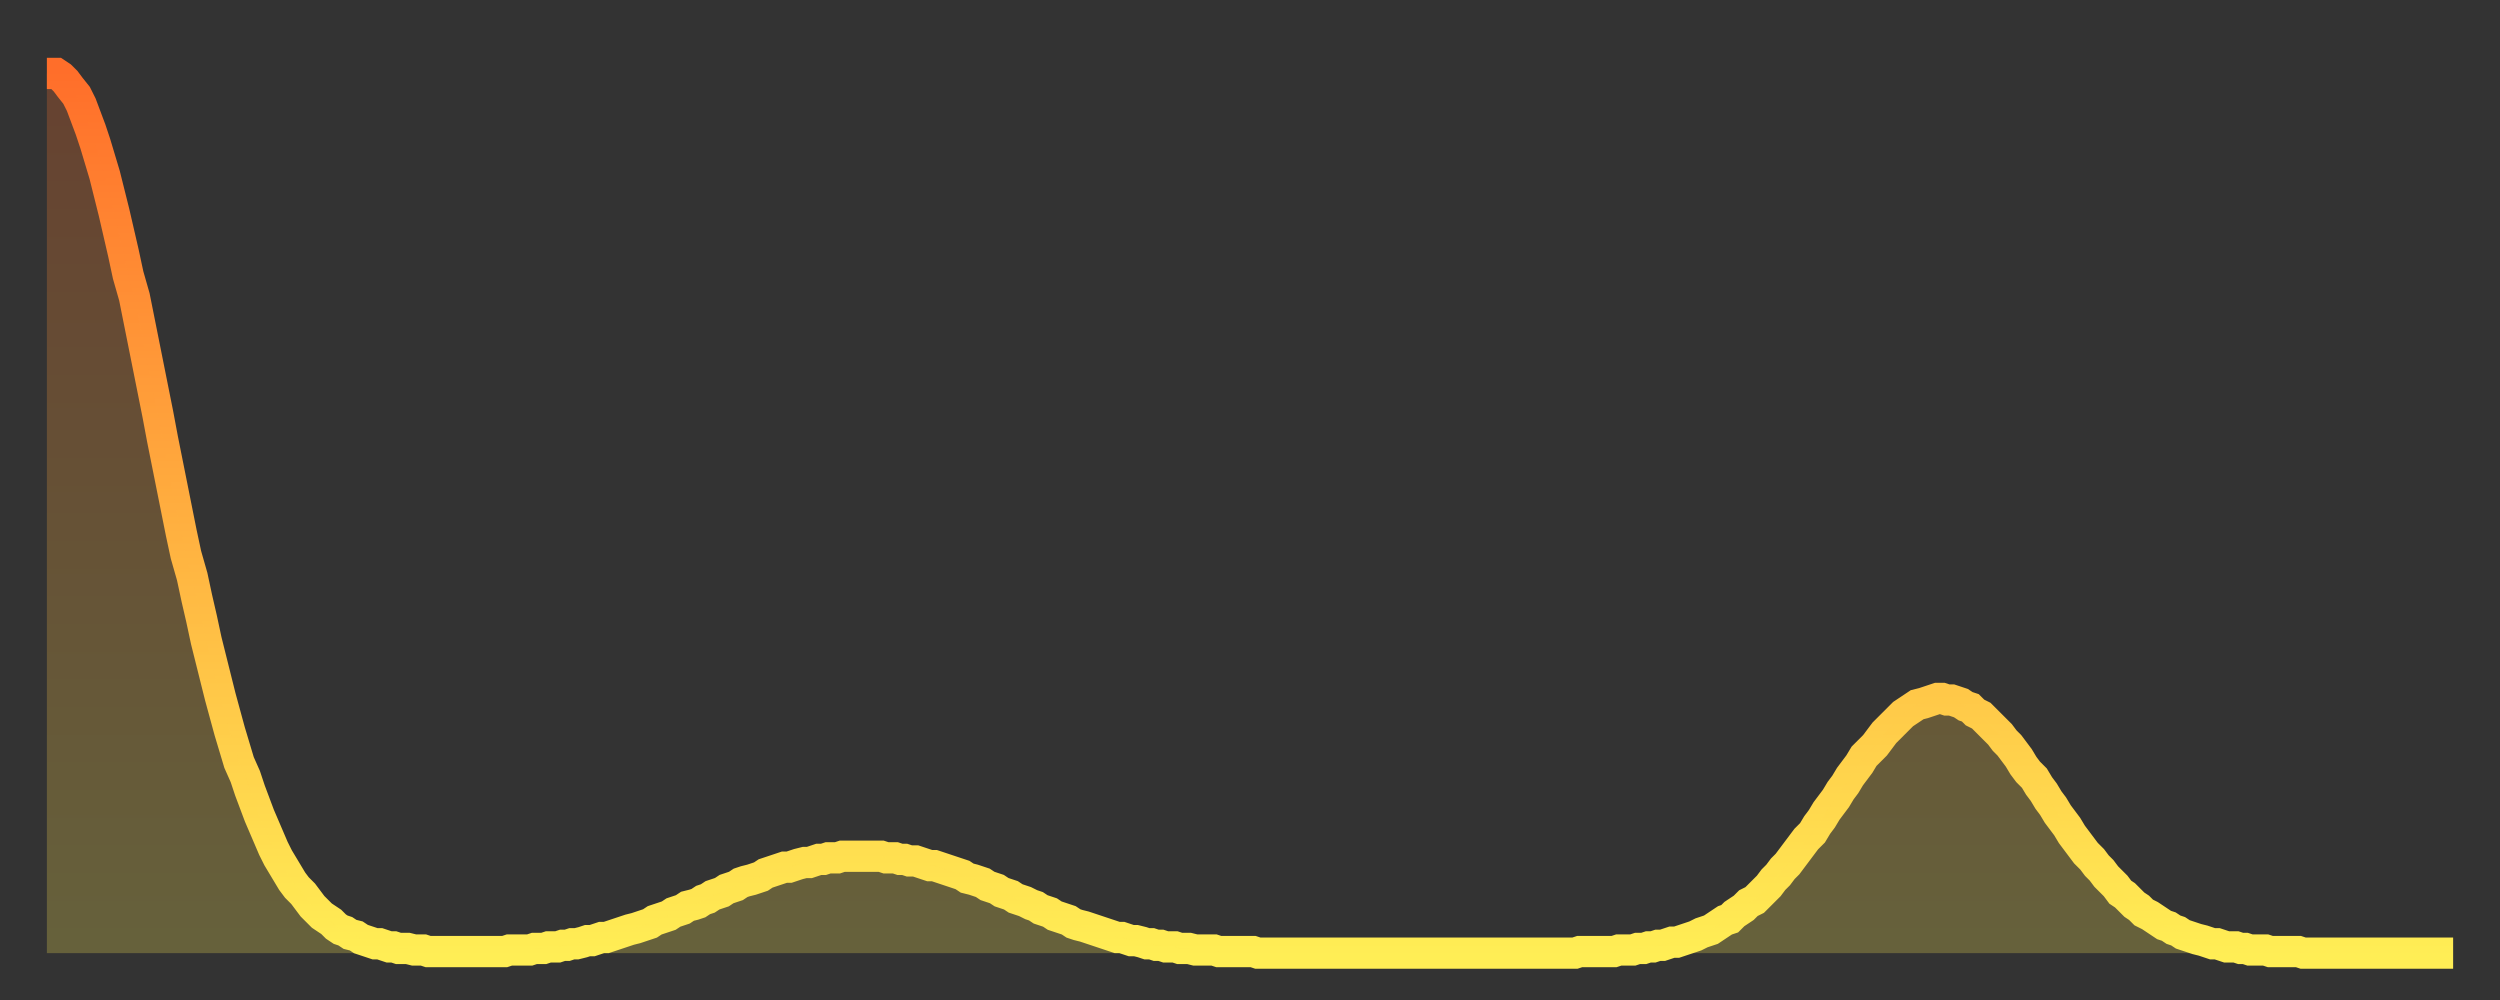 <?xml version="1.0" encoding="utf-8" ?>
<svg baseProfile="full" height="64" version="1.1" width="160" xmlns="http://www.w3.org/2000/svg" xmlns:ev="http://www.w3.org/2001/xml-events" xmlns:xlink="http://www.w3.org/1999/xlink"><rect width="100%" height="100%" fill="#333333" stroke="none"/><defs><linearGradient id="id1124520" x1="0" x2="0" y1="0" y2="1"><stop offset="0%" stop-color="#ff6e2a" /><stop offset="50%" stop-color="#ffae3f" /><stop offset="100%" stop-color="#ffee55" /></linearGradient></defs><g transform="translate(3,3)"><g><path d="M 0.0 1.7 0.3 1.7 0.6 1.7 0.9 1.9 1.2 2.2 1.5 2.6 1.9 3.1 2.2 3.7 2.5 4.5 2.8 5.3 3.1 6.2 3.4 7.2 3.7 8.2 4.0 9.4 4.3 10.6 4.6 11.9 4.9 13.2 5.2 14.6 5.6 16.0 5.9 17.5 6.2 19.0 6.5 20.5 6.8 22.0 7.1 23.5 7.4 25.1 7.7 26.6 8.0 28.1 8.3 29.6 8.6 31.1 8.9 32.5 9.3 33.9 9.6 35.3 9.9 36.6 10.2 38.0 10.5 39.2 10.8 40.4 11.1 41.6 11.4 42.7 11.7 43.8 12.0 44.8 12.3 45.8 12.7 46.7 13.0 47.6 13.3 48.4 13.6 49.2 13.9 49.9 14.2 50.6 14.5 51.3 14.8 51.9 15.1 52.4 15.4 52.9 15.7 53.4 16.0 53.8 16.4 54.2 16.7 54.6 17.0 55.0 17.3 55.3 17.6 55.6 17.9 55.8 18.2 56.0 18.5 56.3 18.8 56.5 19.1 56.6 19.4 56.8 19.8 56.9 20.1 57.1 20.4 57.2 20.7 57.3 21.0 57.4 21.3 57.4 21.6 57.5 21.9 57.6 22.2 57.6 22.5 57.7 22.8 57.7 23.1 57.7 23.5 57.8 23.8 57.8 24.1 57.8 24.4 57.9 24.7 57.9 25.0 57.9 25.3 57.9 25.6 57.9 25.9 57.9 26.2 57.9 26.5 57.9 26.8 57.9 27.2 57.9 27.5 57.9 27.8 57.9 28.1 57.9 28.4 57.9 28.7 57.9 29.0 57.9 29.3 57.9 29.6 57.8 29.9 57.8 30.2 57.8 30.6 57.8 30.9 57.8 31.2 57.7 31.5 57.7 31.8 57.7 32.1 57.6 32.4 57.6 32.7 57.6 33.0 57.5 33.3 57.5 33.6 57.4 33.9 57.4 34.3 57.3 34.6 57.2 34.9 57.2 35.2 57.1 35.5 57.0 35.8 57.0 36.1 56.9 36.4 56.8 36.7 56.7 37.0 56.6 37.3 56.5 37.7 56.4 38.0 56.3 38.3 56.2 38.6 56.1 38.9 55.9 39.2 55.8 39.5 55.7 39.8 55.6 40.1 55.4 40.4 55.3 40.7 55.2 41.0 55.0 41.4 54.9 41.7 54.8 42.0 54.6 42.3 54.5 42.6 54.3 42.9 54.2 43.2 54.1 43.5 53.9 43.8 53.8 44.1 53.7 44.4 53.5 44.7 53.4 45.1 53.3 45.4 53.2 45.7 53.1 46.0 52.9 46.3 52.8 46.6 52.7 46.9 52.6 47.2 52.5 47.5 52.5 47.8 52.4 48.1 52.3 48.5 52.2 48.8 52.2 49.1 52.1 49.4 52.0 49.7 52.0 50.0 51.9 50.3 51.9 50.6 51.9 50.9 51.8 51.2 51.8 51.5 51.8 51.8 51.8 52.2 51.8 52.5 51.8 52.8 51.8 53.1 51.8 53.4 51.8 53.7 51.9 54.0 51.9 54.3 51.9 54.6 52.0 54.9 52.0 55.2 52.1 55.6 52.1 55.9 52.2 56.2 52.3 56.5 52.4 56.8 52.4 57.1 52.5 57.4 52.6 57.7 52.7 58.0 52.8 58.3 52.9 58.6 53.0 58.9 53.2 59.3 53.3 59.6 53.4 59.9 53.5 60.2 53.7 60.5 53.8 60.8 53.9 61.1 54.1 61.4 54.2 61.7 54.3 62.0 54.5 62.3 54.6 62.6 54.7 63.0 54.9 63.3 55.0 63.6 55.2 63.9 55.3 64.2 55.4 64.5 55.6 64.8 55.7 65.1 55.8 65.4 55.9 65.7 56.1 66.0 56.2 66.4 56.3 66.7 56.4 67.0 56.5 67.3 56.6 67.6 56.7 67.9 56.8 68.2 56.9 68.5 57.0 68.8 57.0 69.1 57.1 69.4 57.2 69.7 57.2 70.1 57.3 70.4 57.4 70.7 57.4 71.0 57.5 71.3 57.5 71.6 57.6 71.9 57.6 72.2 57.6 72.5 57.7 72.8 57.7 73.1 57.7 73.5 57.8 73.8 57.8 74.1 57.8 74.4 57.8 74.7 57.8 75.0 57.9 75.3 57.9 75.6 57.9 75.9 57.9 76.2 57.9 76.5 57.9 76.8 57.9 77.2 57.9 77.5 58.0 77.8 58.0 78.1 58.0 78.4 58.0 78.7 58.0 79.0 58.0 79.3 58.0 79.6 58.0 79.9 58.0 80.2 58.0 80.5 58.0 80.9 58.0 81.2 58.0 81.5 58.0 81.8 58.0 82.1 58.0 82.4 58.0 82.7 58.0 83.0 58.0 83.3 58.0 83.6 58.0 83.9 58.0 84.3 58.0 84.6 58.0 84.9 58.0 85.2 58.0 85.5 58.0 85.8 58.0 86.1 58.0 86.4 58.0 86.7 58.0 87.0 58.0 87.3 58.0 87.6 58.0 88.0 58.0 88.3 58.0 88.6 58.0 88.9 58.0 89.2 58.0 89.5 58.0 89.8 58.0 90.1 58.0 90.4 58.0 90.7 58.0 91.0 58.0 91.4 58.0 91.7 58.0 92.0 58.0 92.3 58.0 92.6 58.0 92.9 58.0 93.2 58.0 93.5 58.0 93.8 58.0 94.1 58.0 94.4 58.0 94.7 58.0 95.1 58.0 95.4 58.0 95.7 58.0 96.0 58.0 96.3 58.0 96.6 58.0 96.9 58.0 97.2 58.0 97.5 58.0 97.8 58.0 98.1 57.9 98.4 57.9 98.8 57.9 99.1 57.9 99.4 57.9 99.7 57.9 100.0 57.9 100.3 57.9 100.6 57.8 100.9 57.8 101.2 57.8 101.5 57.8 101.8 57.7 102.2 57.7 102.5 57.6 102.8 57.6 103.1 57.5 103.4 57.5 103.7 57.4 104.0 57.3 104.3 57.3 104.6 57.2 104.9 57.1 105.2 57.0 105.5 56.9 105.9 56.7 106.2 56.6 106.5 56.5 106.8 56.3 107.1 56.1 107.4 55.9 107.7 55.8 108.0 55.5 108.3 55.3 108.6 55.1 108.9 54.8 109.3 54.6 109.6 54.3 109.9 54.0 110.2 53.7 110.5 53.3 110.8 53.0 111.1 52.6 111.4 52.3 111.7 51.9 112.0 51.5 112.3 51.1 112.6 50.7 113.0 50.3 113.3 49.8 113.6 49.4 113.9 48.9 114.2 48.5 114.5 48.1 114.8 47.6 115.1 47.2 115.4 46.7 115.7 46.3 116.0 45.9 116.3 45.4 116.7 45.0 117.0 44.7 117.3 44.3 117.6 43.9 117.9 43.6 118.2 43.3 118.5 43.0 118.8 42.7 119.1 42.5 119.4 42.3 119.7 42.1 120.1 42.0 120.4 41.9 120.7 41.8 121.0 41.7 121.3 41.7 121.6 41.8 121.9 41.8 122.2 41.9 122.5 42.0 122.8 42.2 123.1 42.3 123.4 42.6 123.8 42.8 124.1 43.1 124.4 43.4 124.7 43.7 125.0 44.0 125.3 44.4 125.6 44.7 125.9 45.1 126.2 45.5 126.5 46.0 126.8 46.4 127.2 46.8 127.5 47.3 127.8 47.7 128.1 48.2 128.4 48.6 128.7 49.1 129.0 49.5 129.3 49.9 129.6 50.4 129.9 50.8 130.2 51.2 130.5 51.6 130.9 52.0 131.2 52.4 131.5 52.7 131.8 53.1 132.1 53.4 132.4 53.7 132.7 54.1 133.0 54.3 133.3 54.6 133.6 54.9 133.9 55.1 134.2 55.4 134.6 55.6 134.9 55.8 135.2 56.0 135.5 56.2 135.8 56.3 136.1 56.5 136.4 56.6 136.7 56.8 137.0 56.9 137.3 57.0 137.6 57.1 138.0 57.2 138.3 57.3 138.6 57.4 138.9 57.4 139.2 57.5 139.5 57.6 139.8 57.6 140.1 57.6 140.4 57.7 140.7 57.7 141.0 57.8 141.3 57.8 141.7 57.8 142.0 57.8 142.3 57.9 142.6 57.9 142.9 57.9 143.2 57.9 143.5 57.9 143.8 57.9 144.1 57.9 144.4 58.0 144.7 58.0 145.1 58.0 145.4 58.0 145.7 58.0 146.0 58.0 146.3 58.0 146.6 58.0 146.9 58.0 147.2 58.0 147.5 58.0 147.8 58.0 148.1 58.0 148.4 58.0 148.8 58.0 149.1 58.0 149.4 58.0 149.7 58.0 150.0 58.0 150.3 58.0 150.6 58.0 150.9 58.0 151.2 58.0 151.5 58.0 151.8 58.0 152.1 58.0 152.5 58.0 152.8 58.0 153.1 58.0 153.4 58.0 153.7 58.0 154.0 58.0" fill="none" id="graph-curve" opacity="1" stroke="url(#id1124520)" stroke-width="2" /><path d="M 0 58 L 0.0 1.7 0.3 1.7 0.6 1.7 0.9 1.9 1.2 2.2 1.5 2.6 1.9 3.1 2.2 3.7 2.5 4.5 2.8 5.3 3.1 6.2 3.4 7.2 3.7 8.2 4.0 9.4 4.3 10.6 4.6 11.9 4.9 13.2 5.2 14.6 5.6 16.0 5.9 17.5 6.2 19.0 6.5 20.5 6.8 22.0 7.1 23.5 7.4 25.1 7.7 26.6 8.0 28.1 8.3 29.6 8.6 31.1 8.9 32.5 9.3 33.9 9.6 35.3 9.9 36.6 10.2 38.0 10.5 39.2 10.8 40.4 11.1 41.6 11.4 42.7 11.7 43.8 12.0 44.8 12.3 45.8 12.7 46.7 13.0 47.6 13.3 48.4 13.6 49.2 13.9 49.9 14.2 50.6 14.5 51.3 14.8 51.9 15.1 52.4 15.4 52.9 15.7 53.4 16.0 53.8 16.4 54.2 16.7 54.6 17.0 55.0 17.3 55.3 17.6 55.6 17.9 55.8 18.2 56.0 18.5 56.3 18.8 56.5 19.1 56.6 19.4 56.8 19.8 56.9 20.1 57.1 20.4 57.2 20.7 57.3 21.0 57.4 21.3 57.4 21.6 57.5 21.9 57.6 22.2 57.6 22.5 57.7 22.8 57.7 23.1 57.7 23.5 57.8 23.8 57.8 24.1 57.8 24.4 57.9 24.7 57.9 25.0 57.9 25.3 57.9 25.6 57.9 25.9 57.9 26.2 57.9 26.5 57.9 26.8 57.9 27.2 57.9 27.5 57.9 27.8 57.9 28.1 57.9 28.4 57.9 28.7 57.9 29.0 57.9 29.3 57.9 29.6 57.8 29.9 57.8 30.2 57.8 30.6 57.8 30.9 57.8 31.2 57.7 31.5 57.7 31.8 57.7 32.1 57.6 32.4 57.6 32.7 57.6 33.0 57.5 33.3 57.5 33.6 57.4 33.9 57.4 34.3 57.3 34.6 57.2 34.9 57.2 35.2 57.1 35.5 57.0 35.8 57.0 36.1 56.9 36.4 56.8 36.7 56.7 37.0 56.6 37.3 56.5 37.7 56.4 38.0 56.3 38.3 56.2 38.6 56.1 38.9 55.9 39.2 55.8 39.5 55.7 39.8 55.6 40.1 55.4 40.4 55.3 40.7 55.2 41.0 55.0 41.4 54.9 41.7 54.8 42.0 54.6 42.3 54.5 42.6 54.3 42.9 54.2 43.2 54.1 43.5 53.9 43.8 53.8 44.1 53.7 44.4 53.5 44.7 53.4 45.1 53.3 45.4 53.2 45.7 53.1 46.0 52.9 46.3 52.8 46.6 52.7 46.9 52.6 47.2 52.5 47.5 52.5 47.8 52.4 48.1 52.3 48.5 52.2 48.8 52.2 49.1 52.1 49.4 52.0 49.7 52.0 50.0 51.9 50.3 51.9 50.6 51.9 50.9 51.8 51.2 51.8 51.5 51.8 51.8 51.8 52.2 51.8 52.5 51.8 52.8 51.8 53.1 51.8 53.4 51.8 53.7 51.9 54.0 51.9 54.3 51.9 54.6 52.0 54.9 52.0 55.2 52.1 55.6 52.1 55.9 52.2 56.2 52.3 56.5 52.4 56.8 52.4 57.1 52.5 57.4 52.6 57.7 52.7 58.0 52.8 58.3 52.9 58.6 53.0 58.9 53.2 59.3 53.3 59.6 53.4 59.9 53.5 60.2 53.7 60.5 53.8 60.8 53.9 61.1 54.1 61.4 54.2 61.7 54.3 62.0 54.5 62.3 54.6 62.6 54.7 63.0 54.9 63.3 55.0 63.6 55.2 63.9 55.3 64.2 55.4 64.5 55.6 64.8 55.7 65.1 55.8 65.4 55.9 65.7 56.1 66.0 56.2 66.4 56.3 66.7 56.4 67.0 56.5 67.3 56.6 67.6 56.7 67.9 56.8 68.2 56.9 68.5 57.0 68.8 57.0 69.1 57.1 69.4 57.2 69.7 57.2 70.1 57.3 70.4 57.4 70.7 57.4 71.0 57.5 71.3 57.5 71.6 57.6 71.9 57.6 72.2 57.6 72.5 57.7 72.8 57.7 73.1 57.7 73.5 57.8 73.8 57.8 74.1 57.8 74.4 57.8 74.7 57.8 75.0 57.9 75.3 57.9 75.6 57.9 75.9 57.9 76.2 57.9 76.5 57.9 76.8 57.9 77.2 57.9 77.5 58.0 77.8 58.0 78.1 58.0 78.4 58.0 78.7 58.0 79.0 58.0 79.3 58.0 79.6 58.0 79.9 58.0 80.2 58.0 80.5 58.0 80.9 58.0 81.2 58.0 81.5 58.0 81.8 58.0 82.1 58.0 82.4 58.0 82.7 58.0 83.0 58.0 83.3 58.0 83.6 58.0 83.9 58.0 84.3 58.0 84.6 58.0 84.9 58.0 85.2 58.0 85.5 58.0 85.8 58.0 86.1 58.0 86.4 58.0 86.7 58.0 87.0 58.0 87.3 58.0 87.6 58.0 88.0 58.0 88.3 58.0 88.6 58.0 88.9 58.0 89.2 58.0 89.5 58.0 89.8 58.0 90.1 58.0 90.4 58.0 90.7 58.0 91.0 58.0 91.4 58.0 91.7 58.0 92.0 58.0 92.3 58.0 92.6 58.0 92.9 58.0 93.2 58.0 93.5 58.0 93.8 58.0 94.1 58.0 94.4 58.0 94.7 58.0 95.1 58.0 95.4 58.0 95.7 58.0 96.0 58.0 96.3 58.0 96.6 58.0 96.9 58.0 97.2 58.0 97.5 58.0 97.8 58.0 98.1 57.9 98.4 57.9 98.8 57.9 99.1 57.9 99.4 57.9 99.7 57.9 100.0 57.9 100.3 57.9 100.6 57.8 100.9 57.8 101.2 57.8 101.5 57.8 101.8 57.7 102.2 57.7 102.5 57.6 102.8 57.6 103.1 57.5 103.4 57.5 103.7 57.4 104.0 57.3 104.3 57.3 104.6 57.2 104.9 57.1 105.2 57.0 105.5 56.9 105.9 56.7 106.2 56.6 106.5 56.5 106.8 56.3 107.1 56.1 107.4 55.9 107.7 55.8 108.0 55.5 108.3 55.3 108.6 55.1 108.9 54.8 109.3 54.6 109.6 54.3 109.9 54.0 110.2 53.7 110.5 53.3 110.8 53.0 111.1 52.6 111.4 52.3 111.7 51.9 112.0 51.5 112.3 51.1 112.6 50.7 113.0 50.3 113.3 49.8 113.6 49.4 113.9 48.9 114.2 48.5 114.5 48.1 114.8 47.6 115.1 47.2 115.4 46.7 115.7 46.3 116.0 45.9 116.3 45.4 116.7 45.0 117.0 44.7 117.3 44.3 117.6 43.9 117.9 43.6 118.2 43.3 118.5 43.0 118.8 42.7 119.1 42.5 119.4 42.3 119.7 42.1 120.1 42.0 120.4 41.9 120.7 41.8 121.0 41.7 121.3 41.7 121.6 41.8 121.9 41.8 122.2 41.9 122.5 42.0 122.8 42.2 123.1 42.3 123.4 42.6 123.8 42.8 124.1 43.1 124.4 43.4 124.7 43.7 125.0 44.0 125.3 44.4 125.6 44.7 125.9 45.1 126.2 45.5 126.5 46.0 126.8 46.4 127.2 46.8 127.5 47.3 127.8 47.7 128.1 48.2 128.4 48.6 128.7 49.1 129.0 49.5 129.3 49.9 129.6 50.4 129.9 50.8 130.2 51.2 130.5 51.6 130.9 52.0 131.2 52.4 131.5 52.7 131.8 53.1 132.1 53.4 132.4 53.7 132.7 54.1 133.0 54.3 133.3 54.6 133.6 54.9 133.9 55.1 134.2 55.4 134.6 55.6 134.9 55.8 135.2 56.0 135.5 56.2 135.8 56.3 136.1 56.5 136.4 56.6 136.7 56.8 137.0 56.9 137.3 57.0 137.6 57.1 138.0 57.2 138.3 57.3 138.6 57.4 138.9 57.4 139.2 57.5 139.5 57.6 139.8 57.6 140.1 57.6 140.4 57.7 140.7 57.7 141.0 57.8 141.3 57.8 141.7 57.8 142.0 57.8 142.3 57.9 142.6 57.9 142.9 57.9 143.2 57.9 143.5 57.9 143.8 57.9 144.1 57.9 144.4 58.0 144.7 58.0 145.1 58.0 145.4 58.0 145.7 58.0 146.0 58.0 146.3 58.0 146.6 58.0 146.9 58.0 147.2 58.0 147.5 58.0 147.8 58.0 148.1 58.0 148.4 58.0 148.8 58.0 149.1 58.0 149.4 58.0 149.7 58.0 150.0 58.0 150.3 58.0 150.6 58.0 150.9 58.0 151.2 58.0 151.5 58.0 151.8 58.0 152.1 58.0 152.5 58.0 152.8 58.0 153.1 58.0 153.4 58.0 153.7 58.0 154.0 58.0 154 58" fill="url(#id1124520)" fill-opacity=".25" id="graph-shadow" /></g></g></svg>